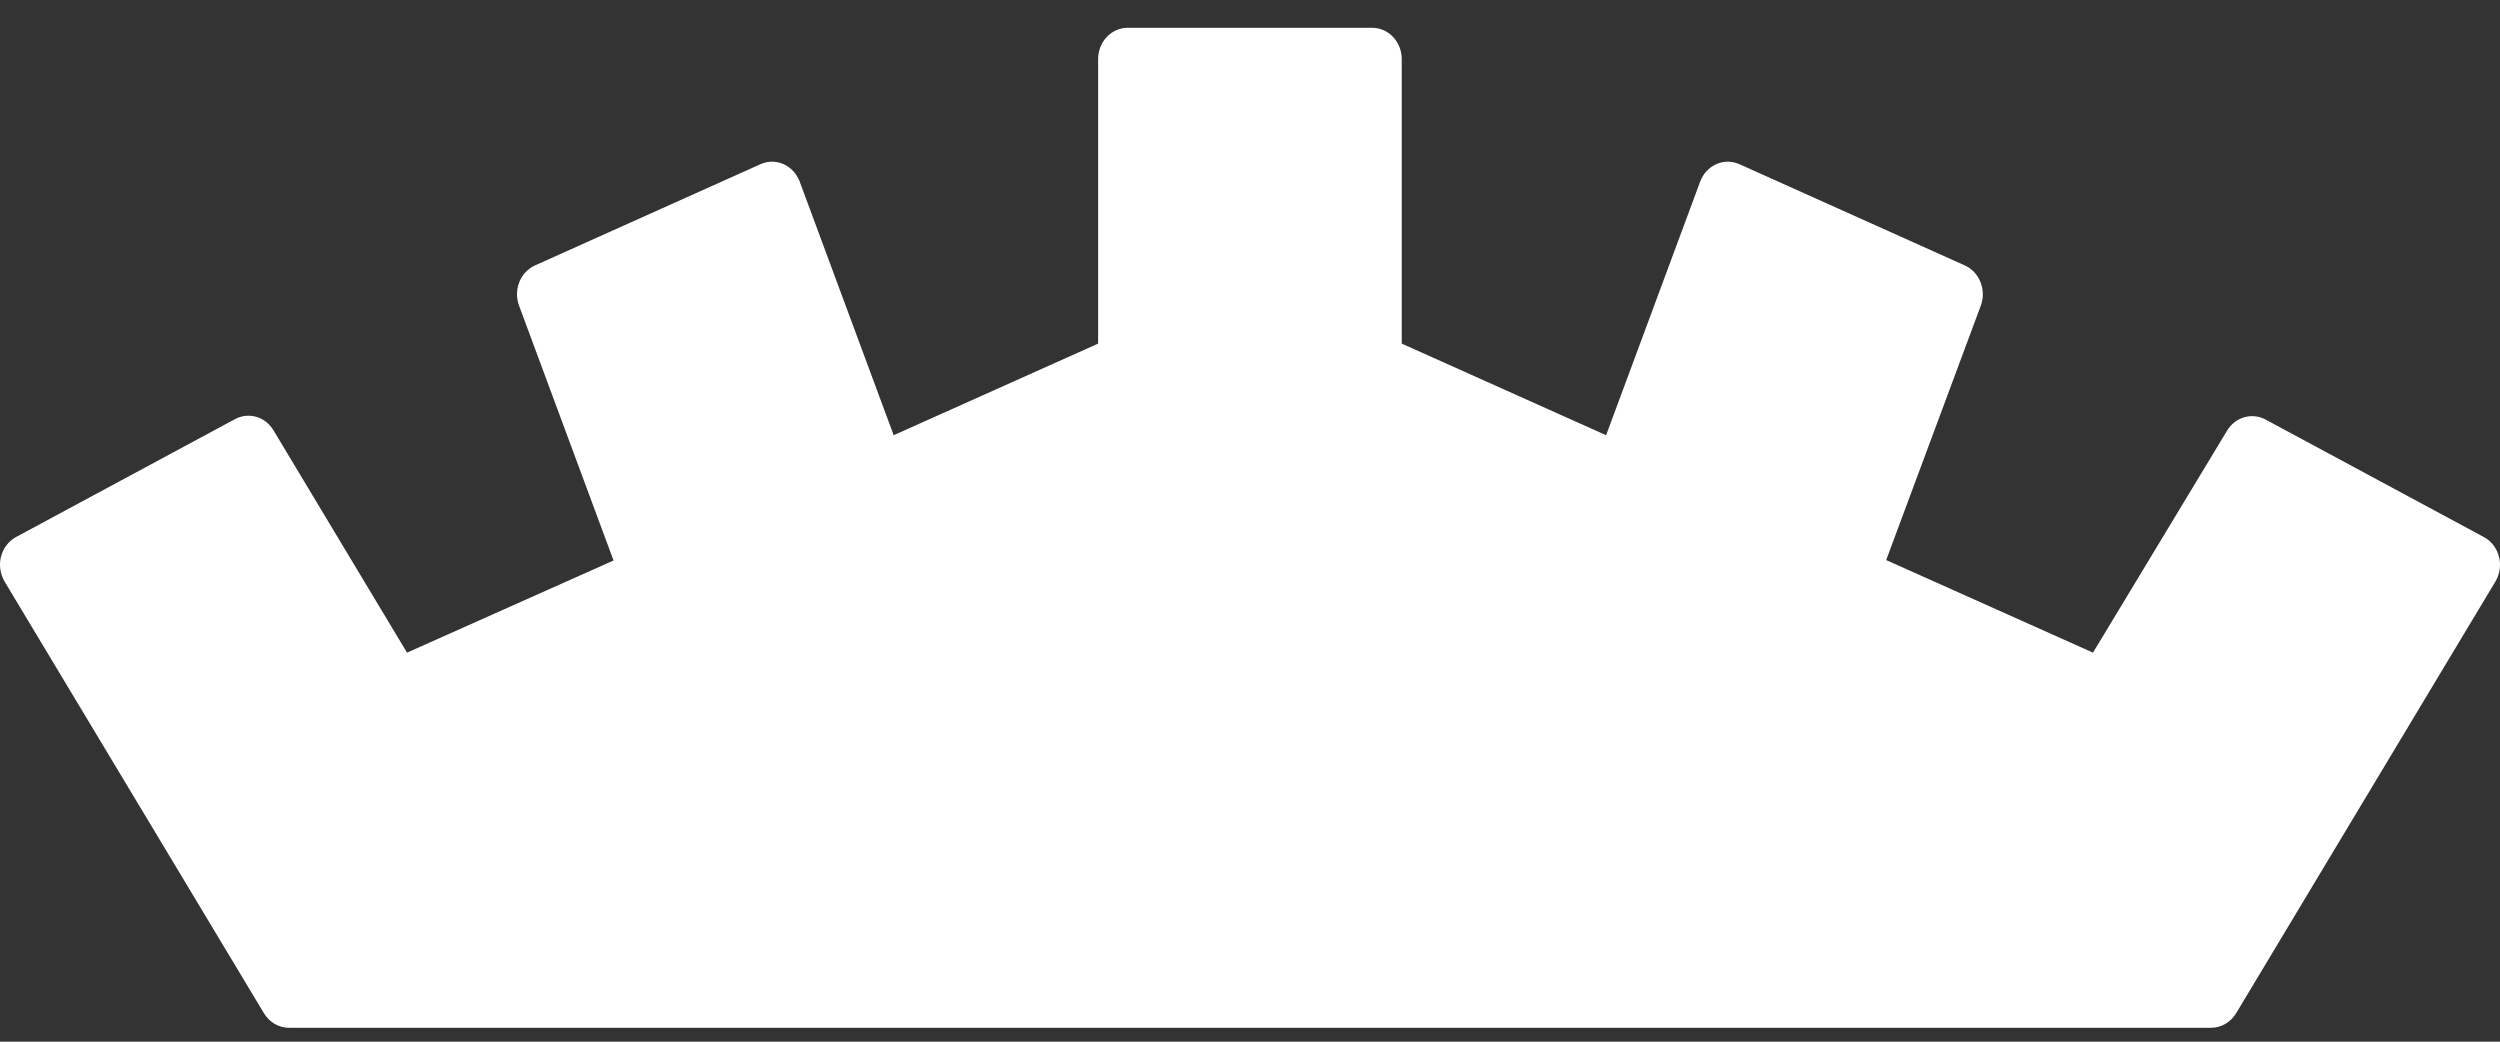 <svg width="36" height="15" viewBox="0 0 36 15" fill="none" xmlns="http://www.w3.org/2000/svg">
<rect x="0" y="0" width="36" height="15" fill="#333333" stroke="none"/>
<path id="Vector" d="M32.625 6.042L35.776 7.738C35.828 7.767 35.873 7.807 35.909 7.856C35.945 7.904 35.971 7.96 35.986 8.02C36.001 8.079 36.004 8.141 35.995 8.202C35.986 8.263 35.965 8.322 35.934 8.374L32.2 14.591C32.161 14.655 32.108 14.708 32.045 14.744C31.982 14.781 31.912 14.8 31.84 14.8H4.162C4.09 14.8 4.019 14.781 3.956 14.745C3.893 14.708 3.839 14.655 3.801 14.591L0.066 8.374C0.035 8.321 0.014 8.262 0.005 8.2C-0.004 8.138 -0.001 8.074 0.015 8.014C0.031 7.954 0.058 7.897 0.096 7.849C0.133 7.8 0.18 7.76 0.233 7.732L3.383 6.036C3.477 5.985 3.587 5.973 3.689 6.002C3.792 6.031 3.88 6.1 3.937 6.195L5.861 9.398L8.835 8.071L7.474 4.4C7.434 4.291 7.435 4.169 7.478 4.062C7.521 3.954 7.602 3.868 7.704 3.822L10.947 2.366C10.999 2.342 11.056 2.329 11.114 2.328C11.172 2.328 11.229 2.34 11.282 2.363C11.335 2.387 11.383 2.421 11.423 2.465C11.463 2.508 11.495 2.56 11.516 2.616L12.869 6.267L15.813 4.948V0.85C15.813 0.73 15.858 0.616 15.938 0.532C16.018 0.447 16.127 0.4 16.24 0.4H19.758C19.871 0.4 19.98 0.447 20.06 0.532C20.14 0.616 20.185 0.73 20.185 0.85V4.948L23.128 6.267L24.482 2.616C24.503 2.56 24.534 2.508 24.574 2.465C24.615 2.421 24.663 2.387 24.716 2.363C24.769 2.34 24.826 2.328 24.884 2.328C24.941 2.329 24.998 2.342 25.051 2.366L28.293 3.822C28.395 3.868 28.476 3.954 28.519 4.062C28.562 4.169 28.564 4.291 28.524 4.4L27.161 8.065L30.139 9.398L32.07 6.201C32.127 6.106 32.216 6.037 32.319 6.008C32.421 5.979 32.53 5.991 32.625 6.042Z" fill="white"/>
</svg>
